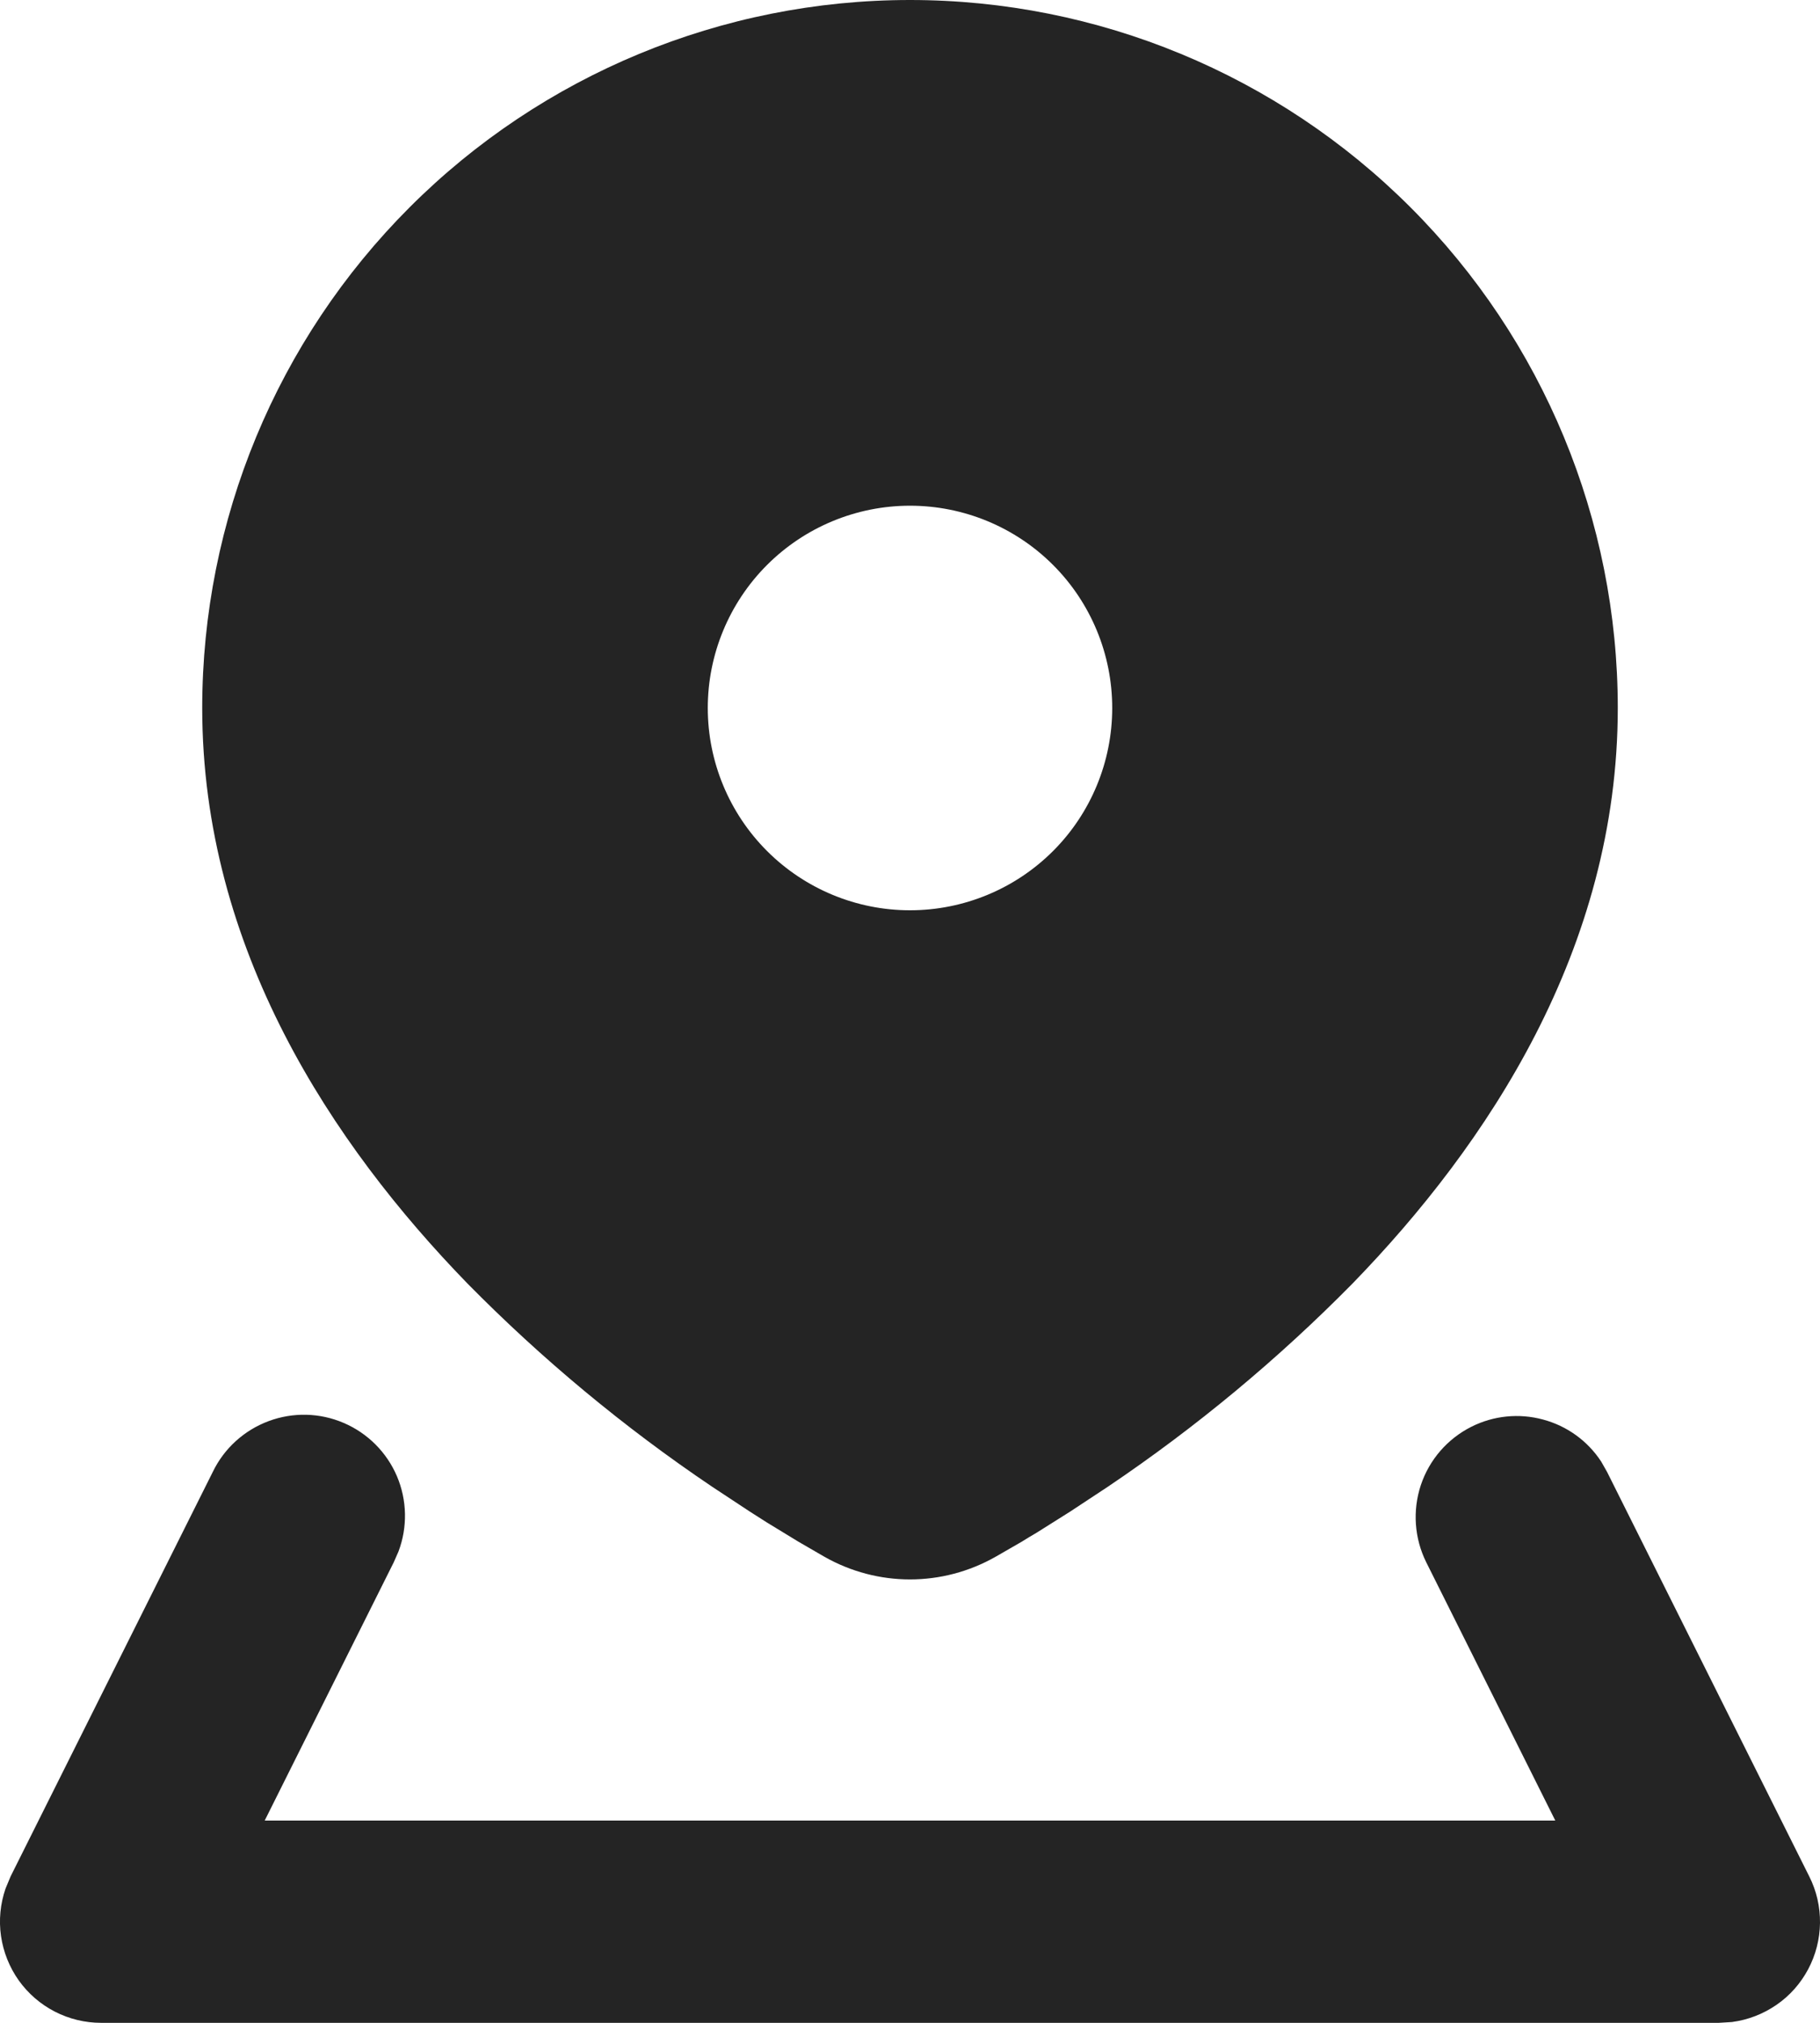 <svg width="18" height="20" viewBox="0 0 18 20" fill="none" xmlns="http://www.w3.org/2000/svg">
<path fill-rule="evenodd" clip-rule="evenodd" d="M14.553 14.106C14.772 13.996 15.024 13.971 15.26 14.035C15.497 14.098 15.702 14.246 15.836 14.451L15.894 14.553L17.894 18.553C17.966 18.696 18.002 18.853 18 19.013C17.998 19.172 17.958 19.329 17.883 19.47C17.808 19.611 17.701 19.732 17.57 19.822C17.438 19.913 17.288 19.971 17.129 19.992L17 20H1C0.841 20 0.684 19.962 0.542 19.889C0.4 19.816 0.278 19.71 0.185 19.58C0.093 19.45 0.033 19.3 0.01 19.142C-0.013 18.984 0.003 18.823 0.055 18.672L0.105 18.552L2.105 14.552C2.217 14.32 2.415 14.141 2.656 14.051C2.897 13.961 3.163 13.967 3.4 14.069C3.636 14.17 3.825 14.359 3.926 14.596C4.026 14.832 4.032 15.099 3.941 15.34L3.894 15.447L2.618 18H15.382L14.106 15.447C13.988 15.21 13.969 14.935 14.052 14.684C14.136 14.432 14.316 14.225 14.553 14.106ZM9 0C10.857 0 12.637 0.737 13.95 2.05C15.263 3.363 16 5.143 16 7C16 9.382 14.711 11.317 13.377 12.69C12.64 13.438 11.83 14.111 10.959 14.698L10.586 14.944L10.254 15.153C10.202 15.184 10.152 15.213 10.105 15.243L9.848 15.391C9.32 15.691 8.68 15.691 8.152 15.391L7.895 15.242L7.585 15.053C7.528 15.017 7.471 14.981 7.414 14.944L7.041 14.698C6.17 14.111 5.36 13.438 4.623 12.69C3.289 11.317 2 9.382 2 7C2 5.143 2.738 3.363 4.051 2.05C5.363 0.737 7.144 0 9 0ZM9 5C8.47 5 7.961 5.211 7.586 5.586C7.211 5.961 7 6.47 7 7C7 7.53 7.211 8.039 7.586 8.414C7.961 8.789 8.47 9 9 9C9.531 9 10.04 8.789 10.415 8.414C10.79 8.039 11 7.53 11 7C11 6.47 10.79 5.961 10.415 5.586C10.04 5.211 9.531 5 9 5Z" fill="#242424"/>
</svg>
